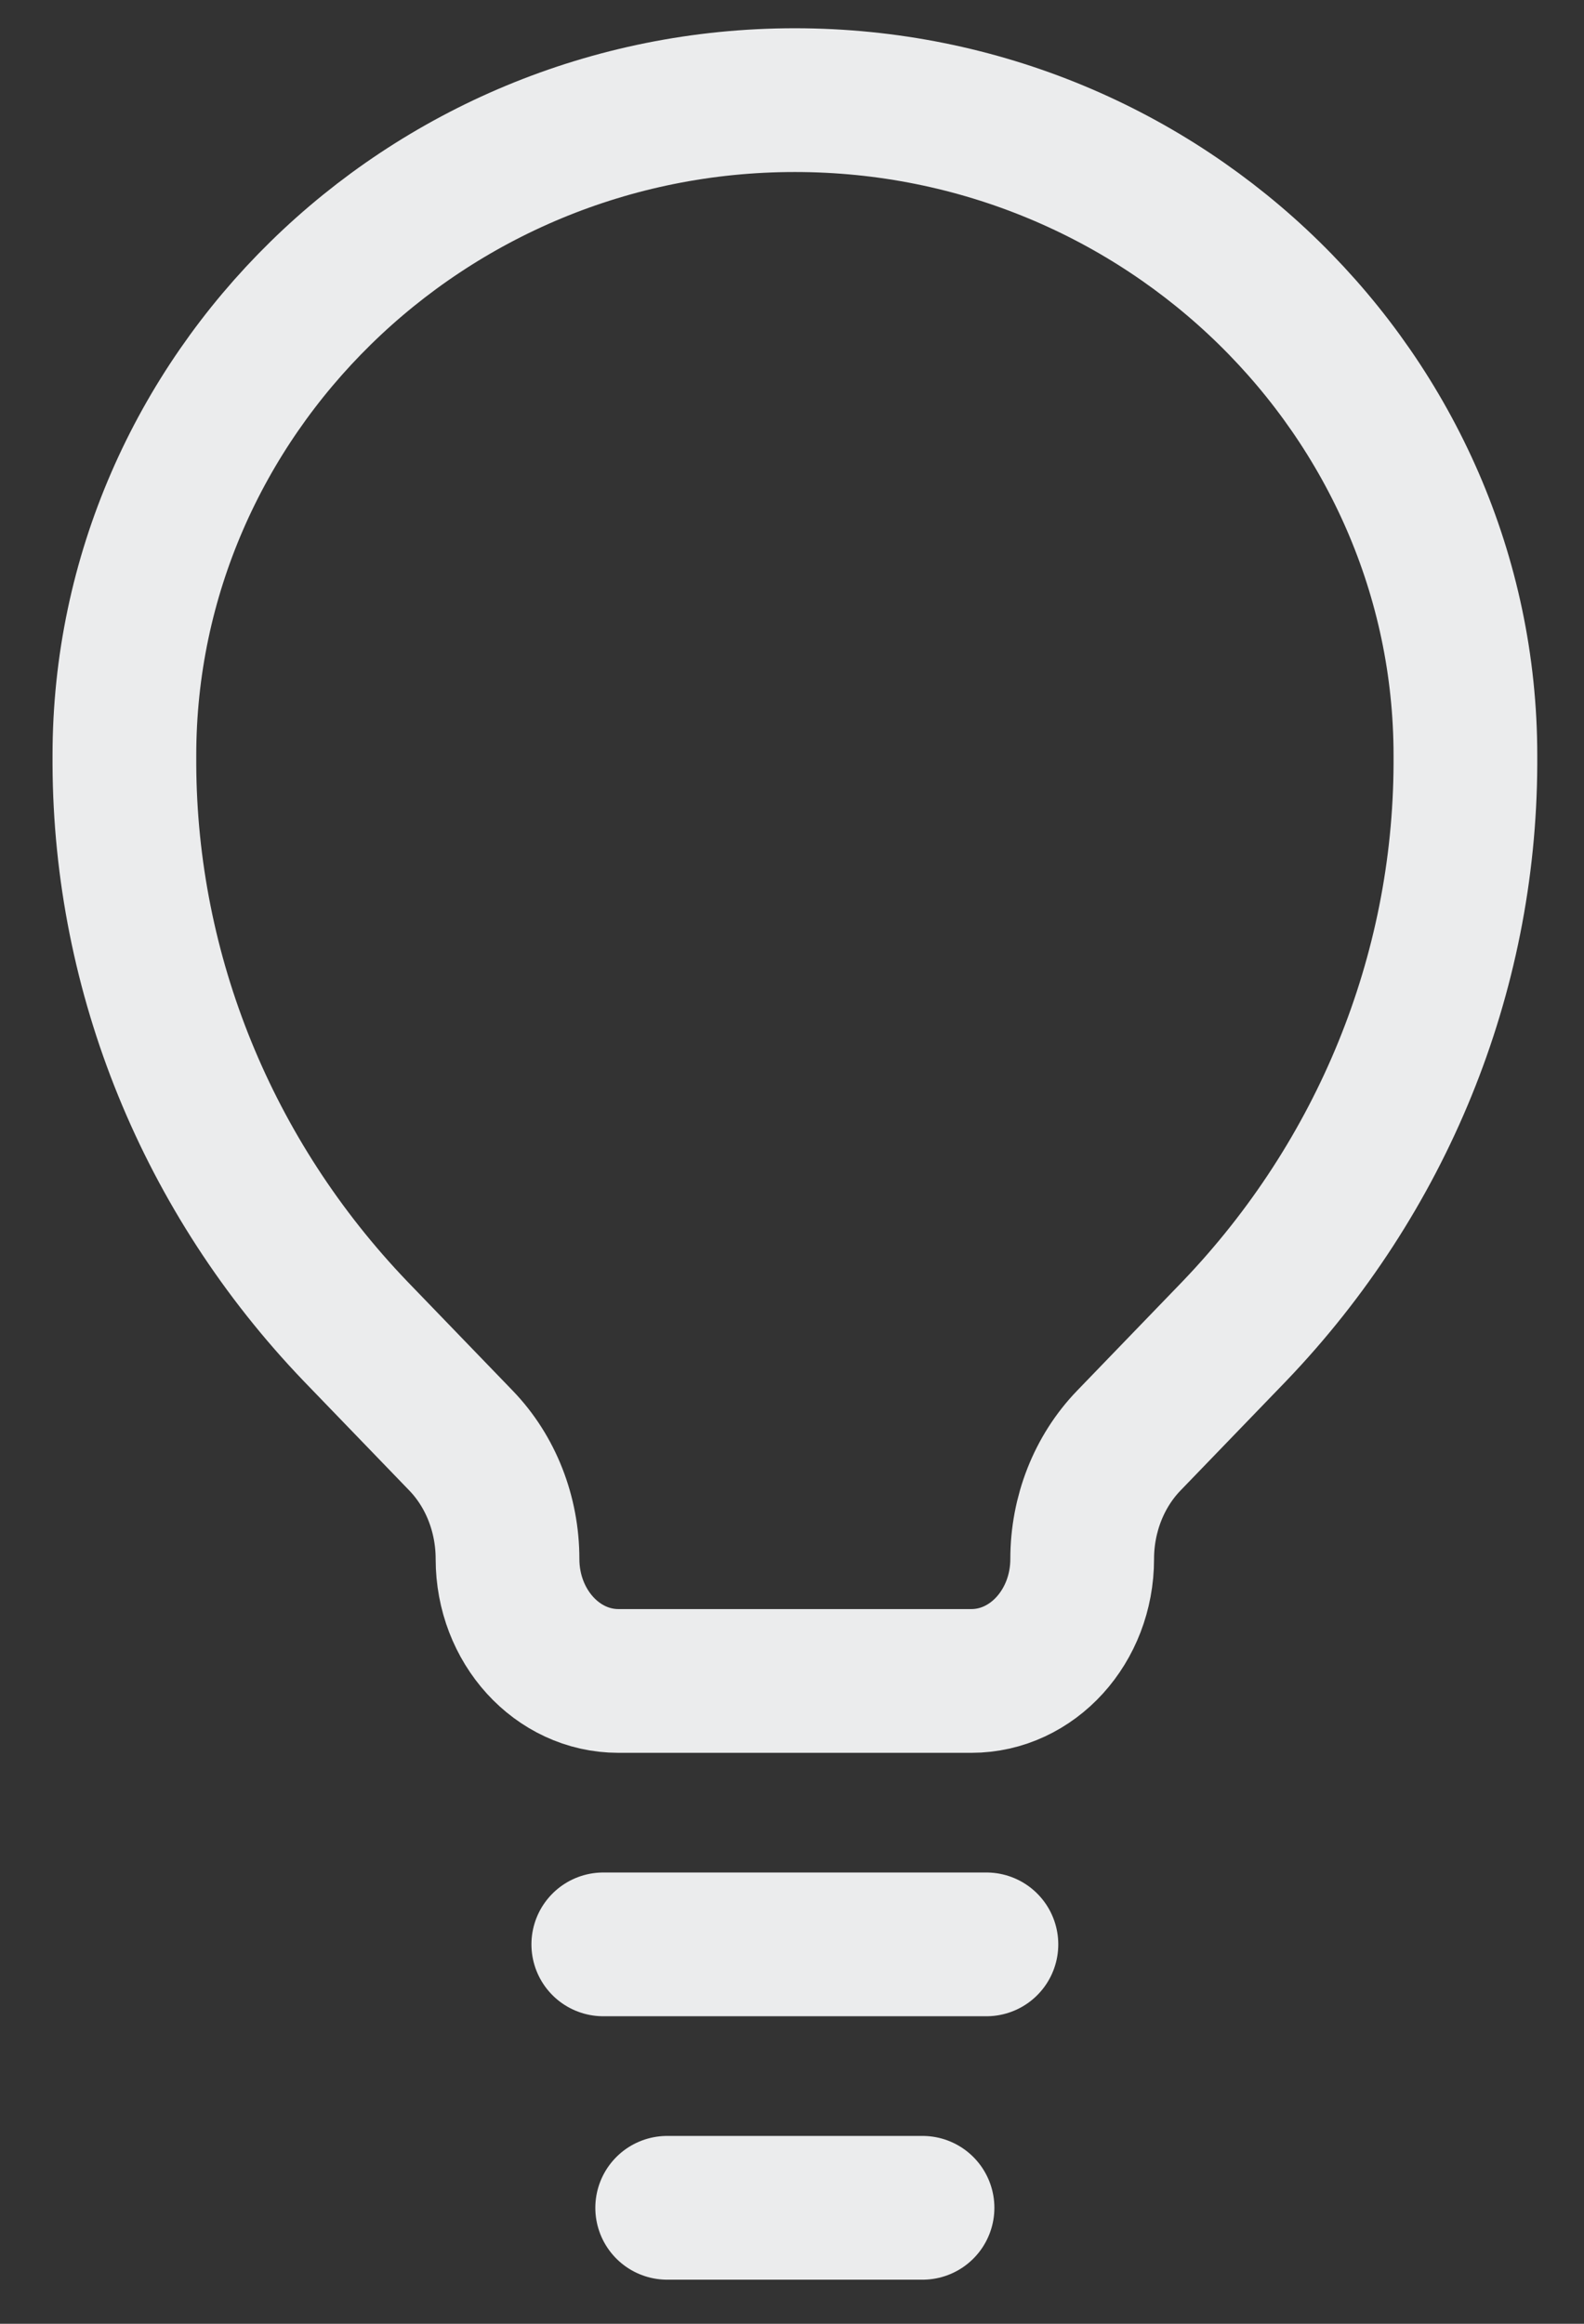 <svg xmlns="http://www.w3.org/2000/svg" width="15" height="22" viewBox="0 0 15 22" fill="none"><rect x="0" y="0" width="15" height="22" fill="#333333" stroke="none"/><g clip-path="url(#clip0_45_272)"><path d="M5.713 18.408H9.341M6.318 20.902H8.736" stroke="#EBECED" stroke-width="1.361" stroke-linecap="round"></path><path d="M3.365 12.602L4.366 13.639C4.647 13.93 4.806 14.335 4.806 14.759C4.806 15.397 5.276 15.914 5.856 15.914H9.199C9.778 15.914 10.248 15.397 10.248 14.759C10.248 14.335 10.408 13.93 10.689 13.639L11.69 12.602C13.088 11.143 13.869 9.227 13.877 7.236V7.152C13.877 3.748 11.034 0.948 7.527 0.948C4.021 0.948 1.178 3.748 1.178 7.152V7.236C1.186 9.227 1.967 11.143 3.365 12.602Z" stroke="#EBECED" stroke-width="1.361"></path></g><defs><clipPath id="clip0_45_272"><rect width="15" height="22" fill="white"></rect></clipPath></defs></svg>